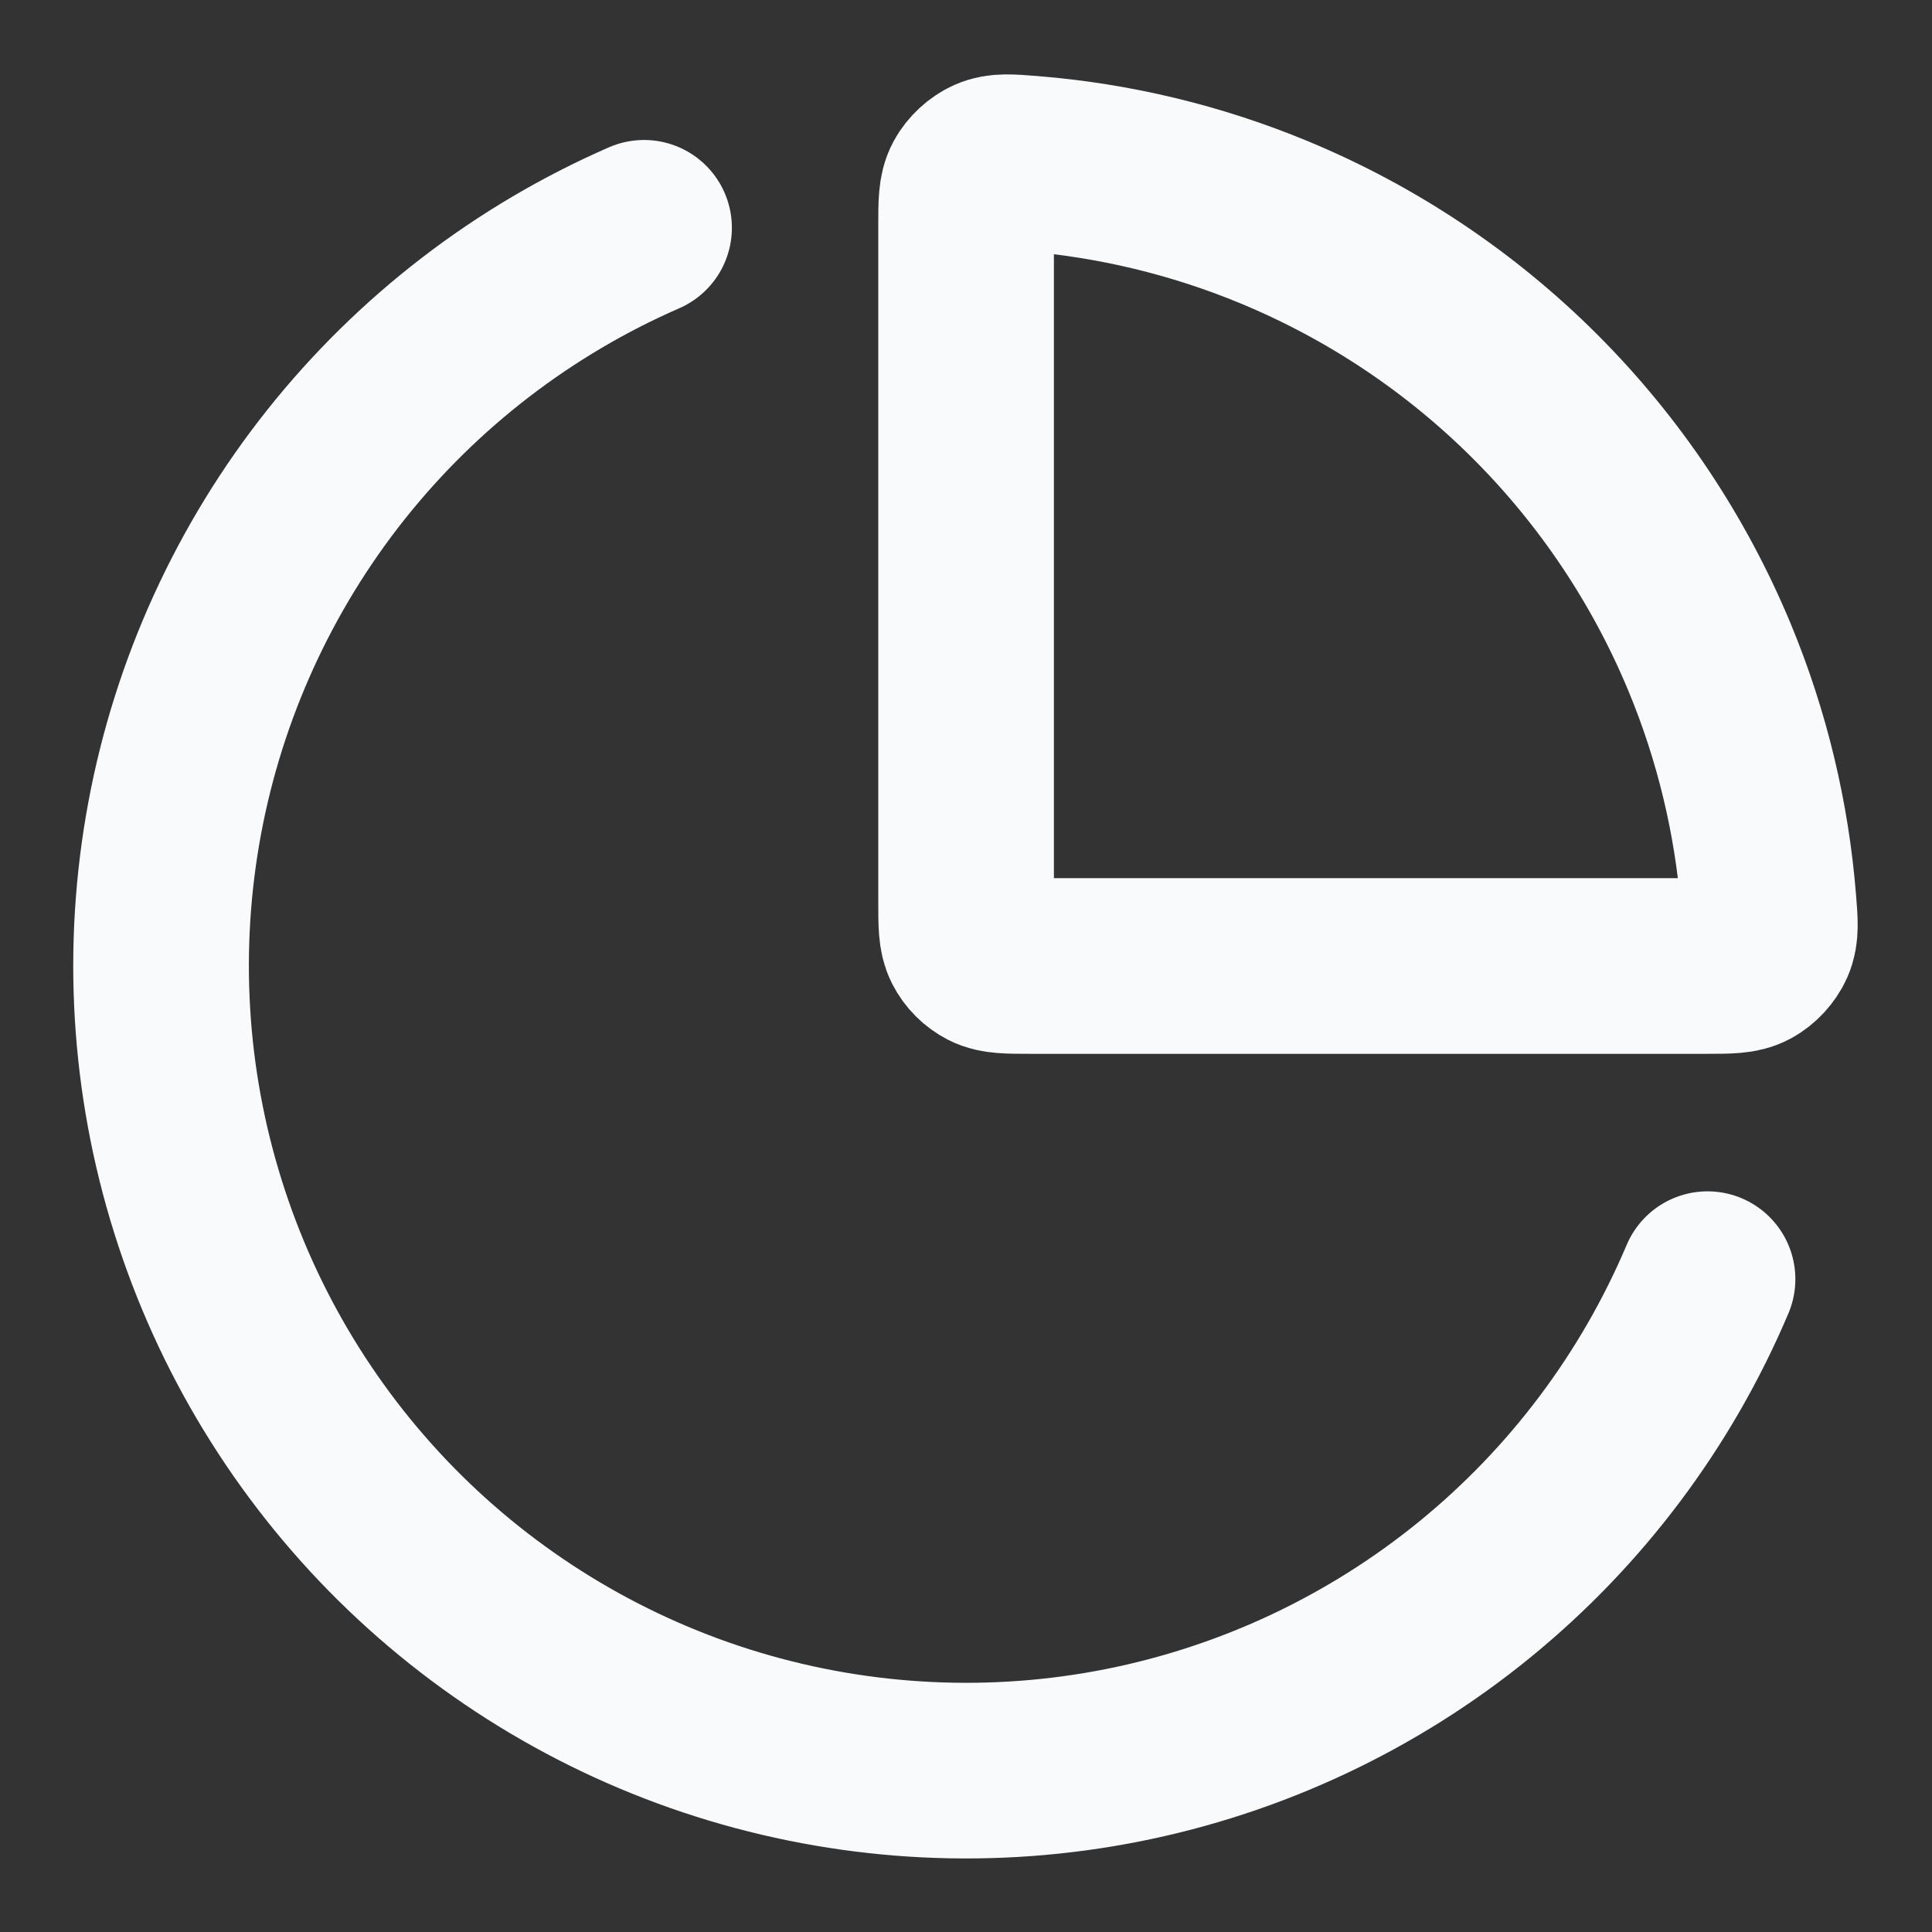 <?xml version="1.0" encoding="UTF-8"?>
<svg xmlns="http://www.w3.org/2000/svg" width="22" height="22" viewBox="0 0 22 22" fill="none">
  <rect x="0" y="0" width="22" height="22" fill="#333333" stroke="none"/>
  <g clip-path="url(#clip0_6192_43602)">
    <path d="M19.444 14.566C18.86 15.945 17.948 17.16 16.787 18.105C15.626 19.05 14.25 19.697 12.782 19.988C11.313 20.279 9.795 20.205 8.361 19.774C6.927 19.343 5.621 18.567 4.556 17.515C3.491 16.462 2.7 15.164 2.253 13.735C1.805 12.306 1.715 10.79 1.989 9.318C2.263 7.846 2.894 6.463 3.825 5.291C4.757 4.119 5.962 3.193 7.334 2.594M19.47 7.492C19.837 8.378 20.062 9.315 20.138 10.268C20.157 10.503 20.167 10.621 20.12 10.727C20.081 10.815 20.003 10.899 19.918 10.945C19.816 11 19.689 11 19.434 11H11.734C11.478 11 11.349 11 11.251 10.95C11.165 10.906 11.095 10.836 11.051 10.75C11.001 10.652 11.001 10.523 11.001 10.267V2.567C11.001 2.312 11.001 2.185 11.056 2.083C11.102 1.998 11.186 1.92 11.274 1.881C11.38 1.834 11.498 1.844 11.734 1.863C12.686 1.939 13.623 2.164 14.509 2.531C15.621 2.992 16.632 3.667 17.483 4.518C18.334 5.369 19.009 6.38 19.47 7.492Z" stroke="#F9FAFB" stroke-width="2" stroke-linecap="round" stroke-linejoin="round"></path>
  </g>
  <defs>
    <clipPath id="clip0_6192_43602">
      <rect width="22" height="22" fill="white"></rect>
    </clipPath>
  </defs>
</svg>
